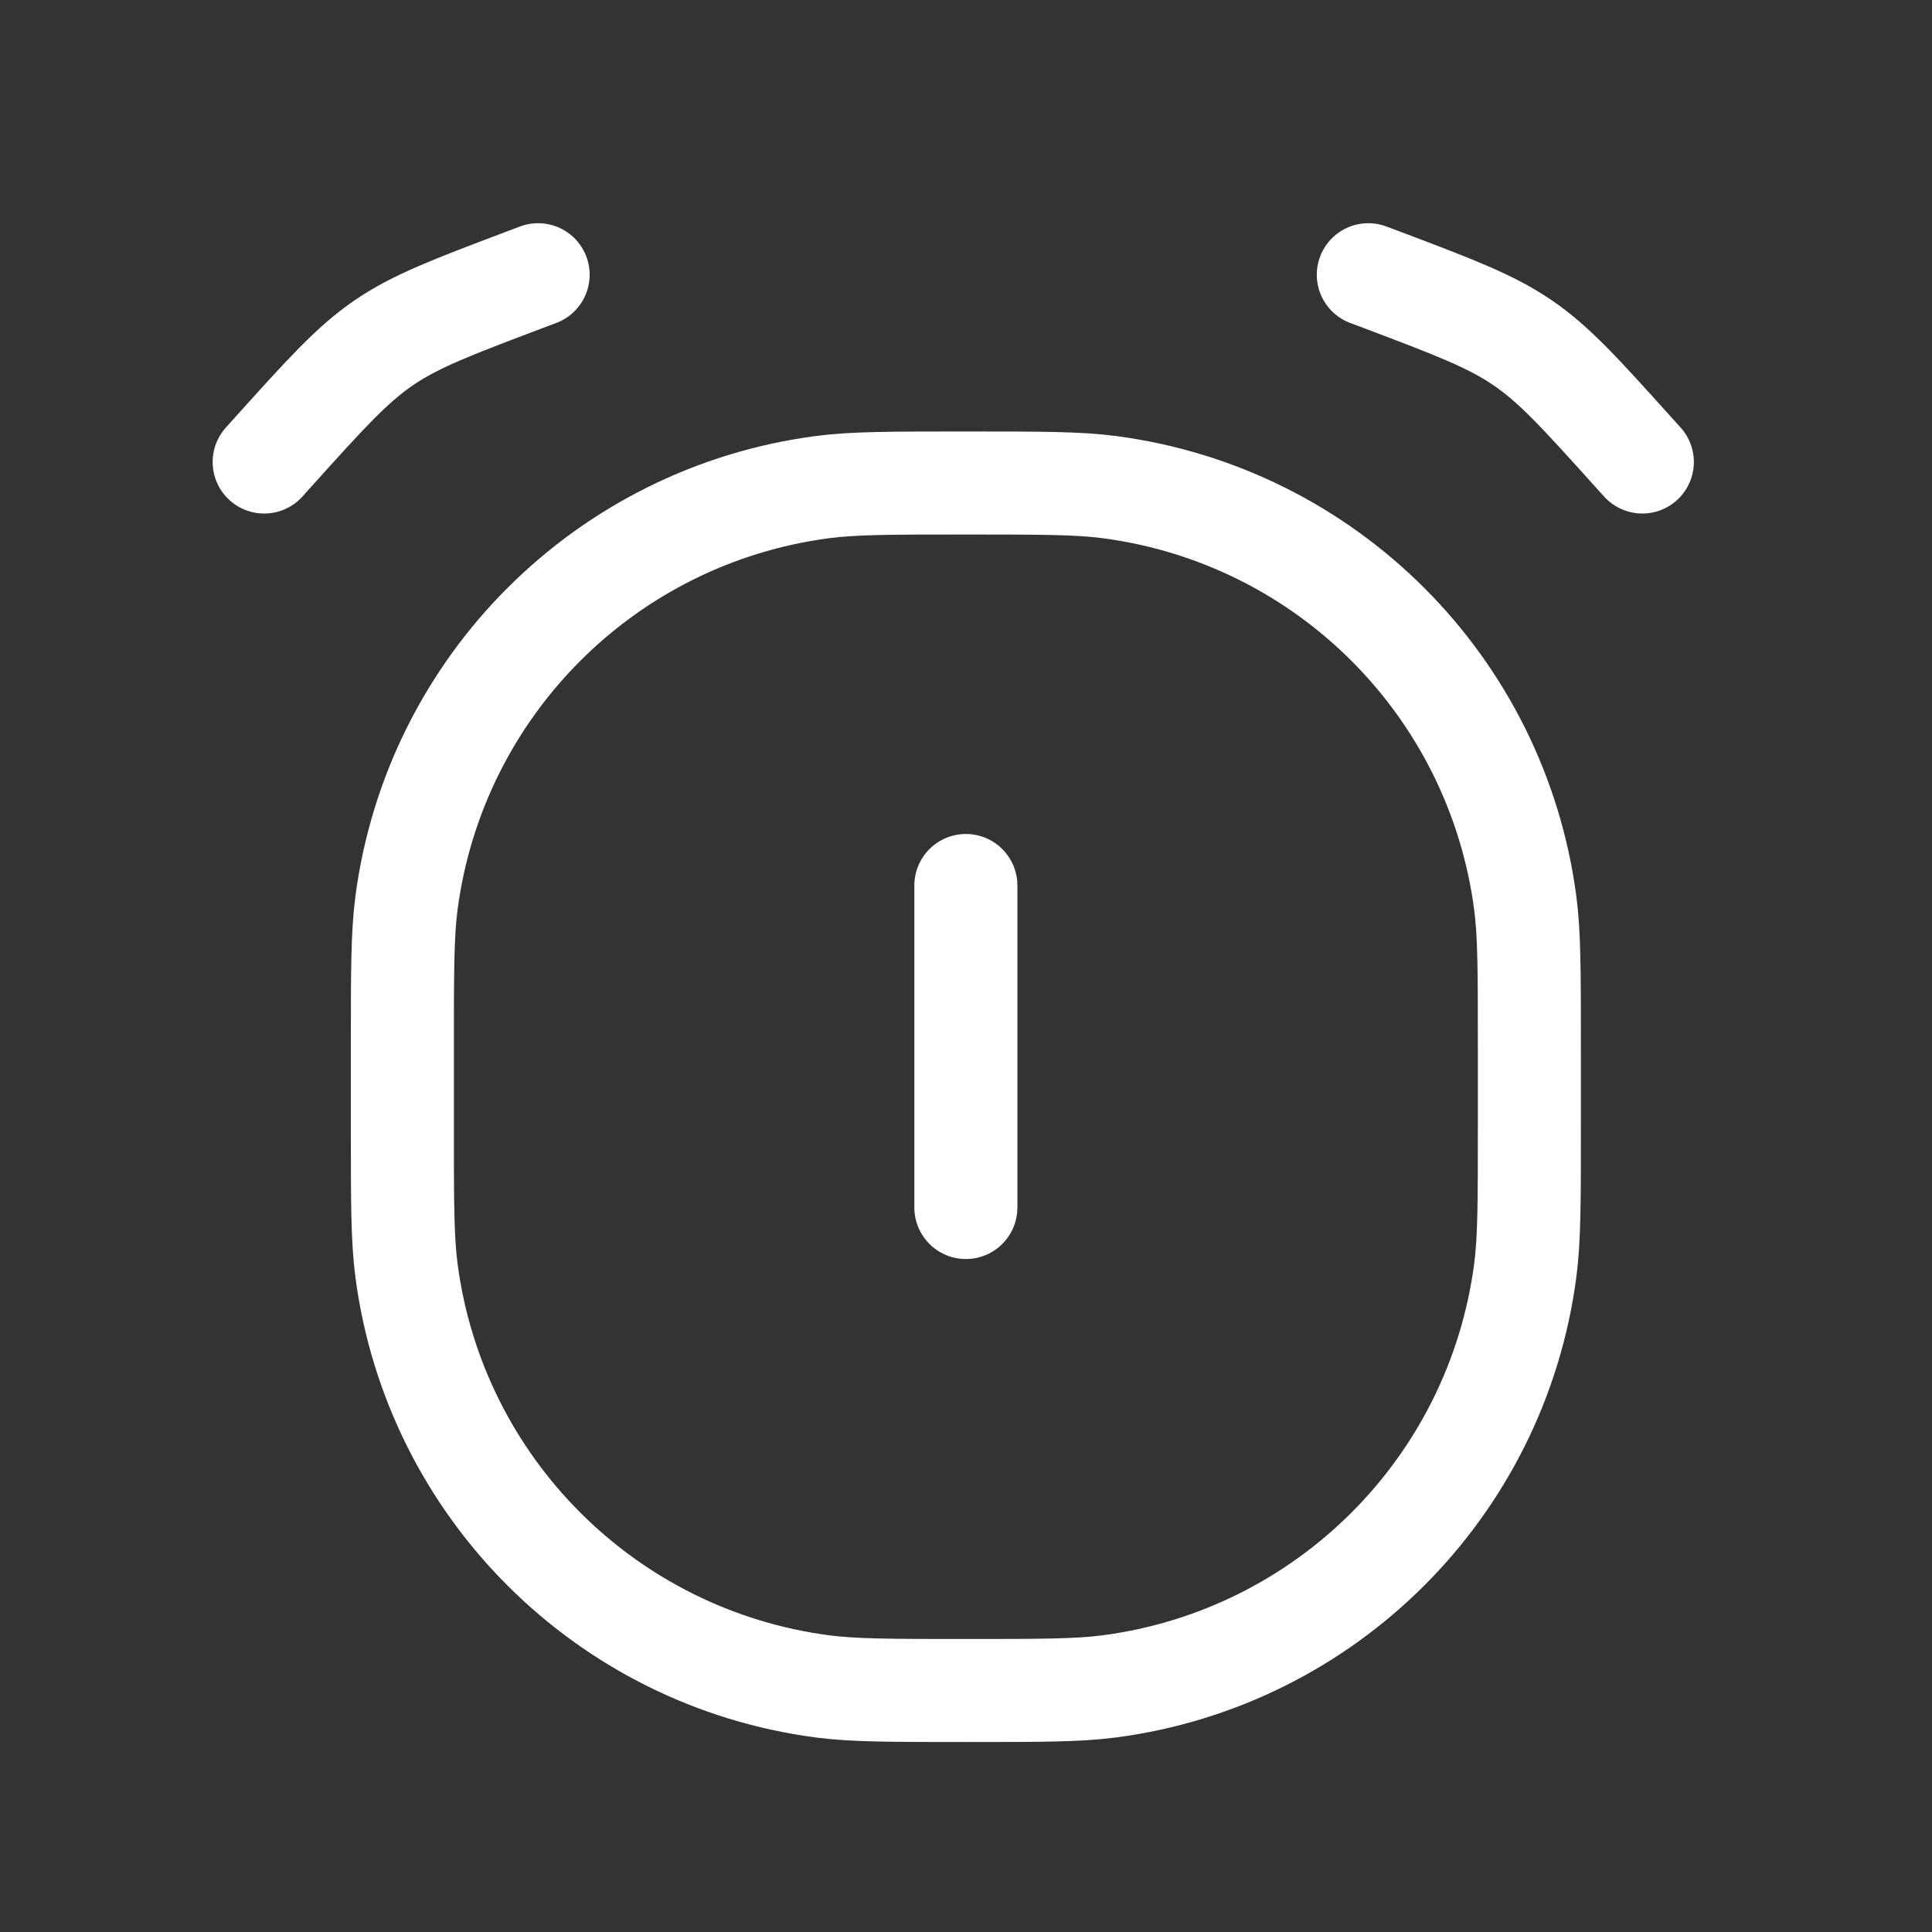 <svg width="30" height="30" viewBox="0 0 30 30" fill="none" xmlns="http://www.w3.org/2000/svg">
<rect x="0" y="0" width="30" height="30" fill="#333333" stroke="none"/>
<path d="M14.998 13.75V18.75M8.356 4.266L8.146 4.345C7.017 4.772 6.452 4.986 5.959 5.323C5.466 5.66 5.062 6.109 4.254 7.005L4.102 7.174M21.247 4.266L21.458 4.345C22.586 4.772 23.151 4.986 23.644 5.323C24.138 5.66 24.542 6.109 25.349 7.005L25.502 7.174M14.998 26.25C13.837 26.25 13.257 26.25 12.769 26.186C9.404 25.742 6.755 23.094 6.312 19.729C6.248 19.241 6.248 18.661 6.248 17.5V16.25C6.248 15.089 6.248 14.508 6.312 14.021C6.755 10.655 9.404 8.007 12.769 7.564C13.257 7.5 13.837 7.5 14.998 7.5C16.159 7.5 16.74 7.5 17.227 7.564C20.593 8.007 23.241 10.655 23.684 14.021C23.748 14.508 23.748 15.089 23.748 16.25V17.5C23.748 18.661 23.748 19.241 23.684 19.729C23.241 23.094 20.593 25.742 17.227 26.186C16.74 26.25 16.159 26.25 14.998 26.25Z" stroke="white" stroke-width="1.6" stroke-linecap="round"/>
</svg>
